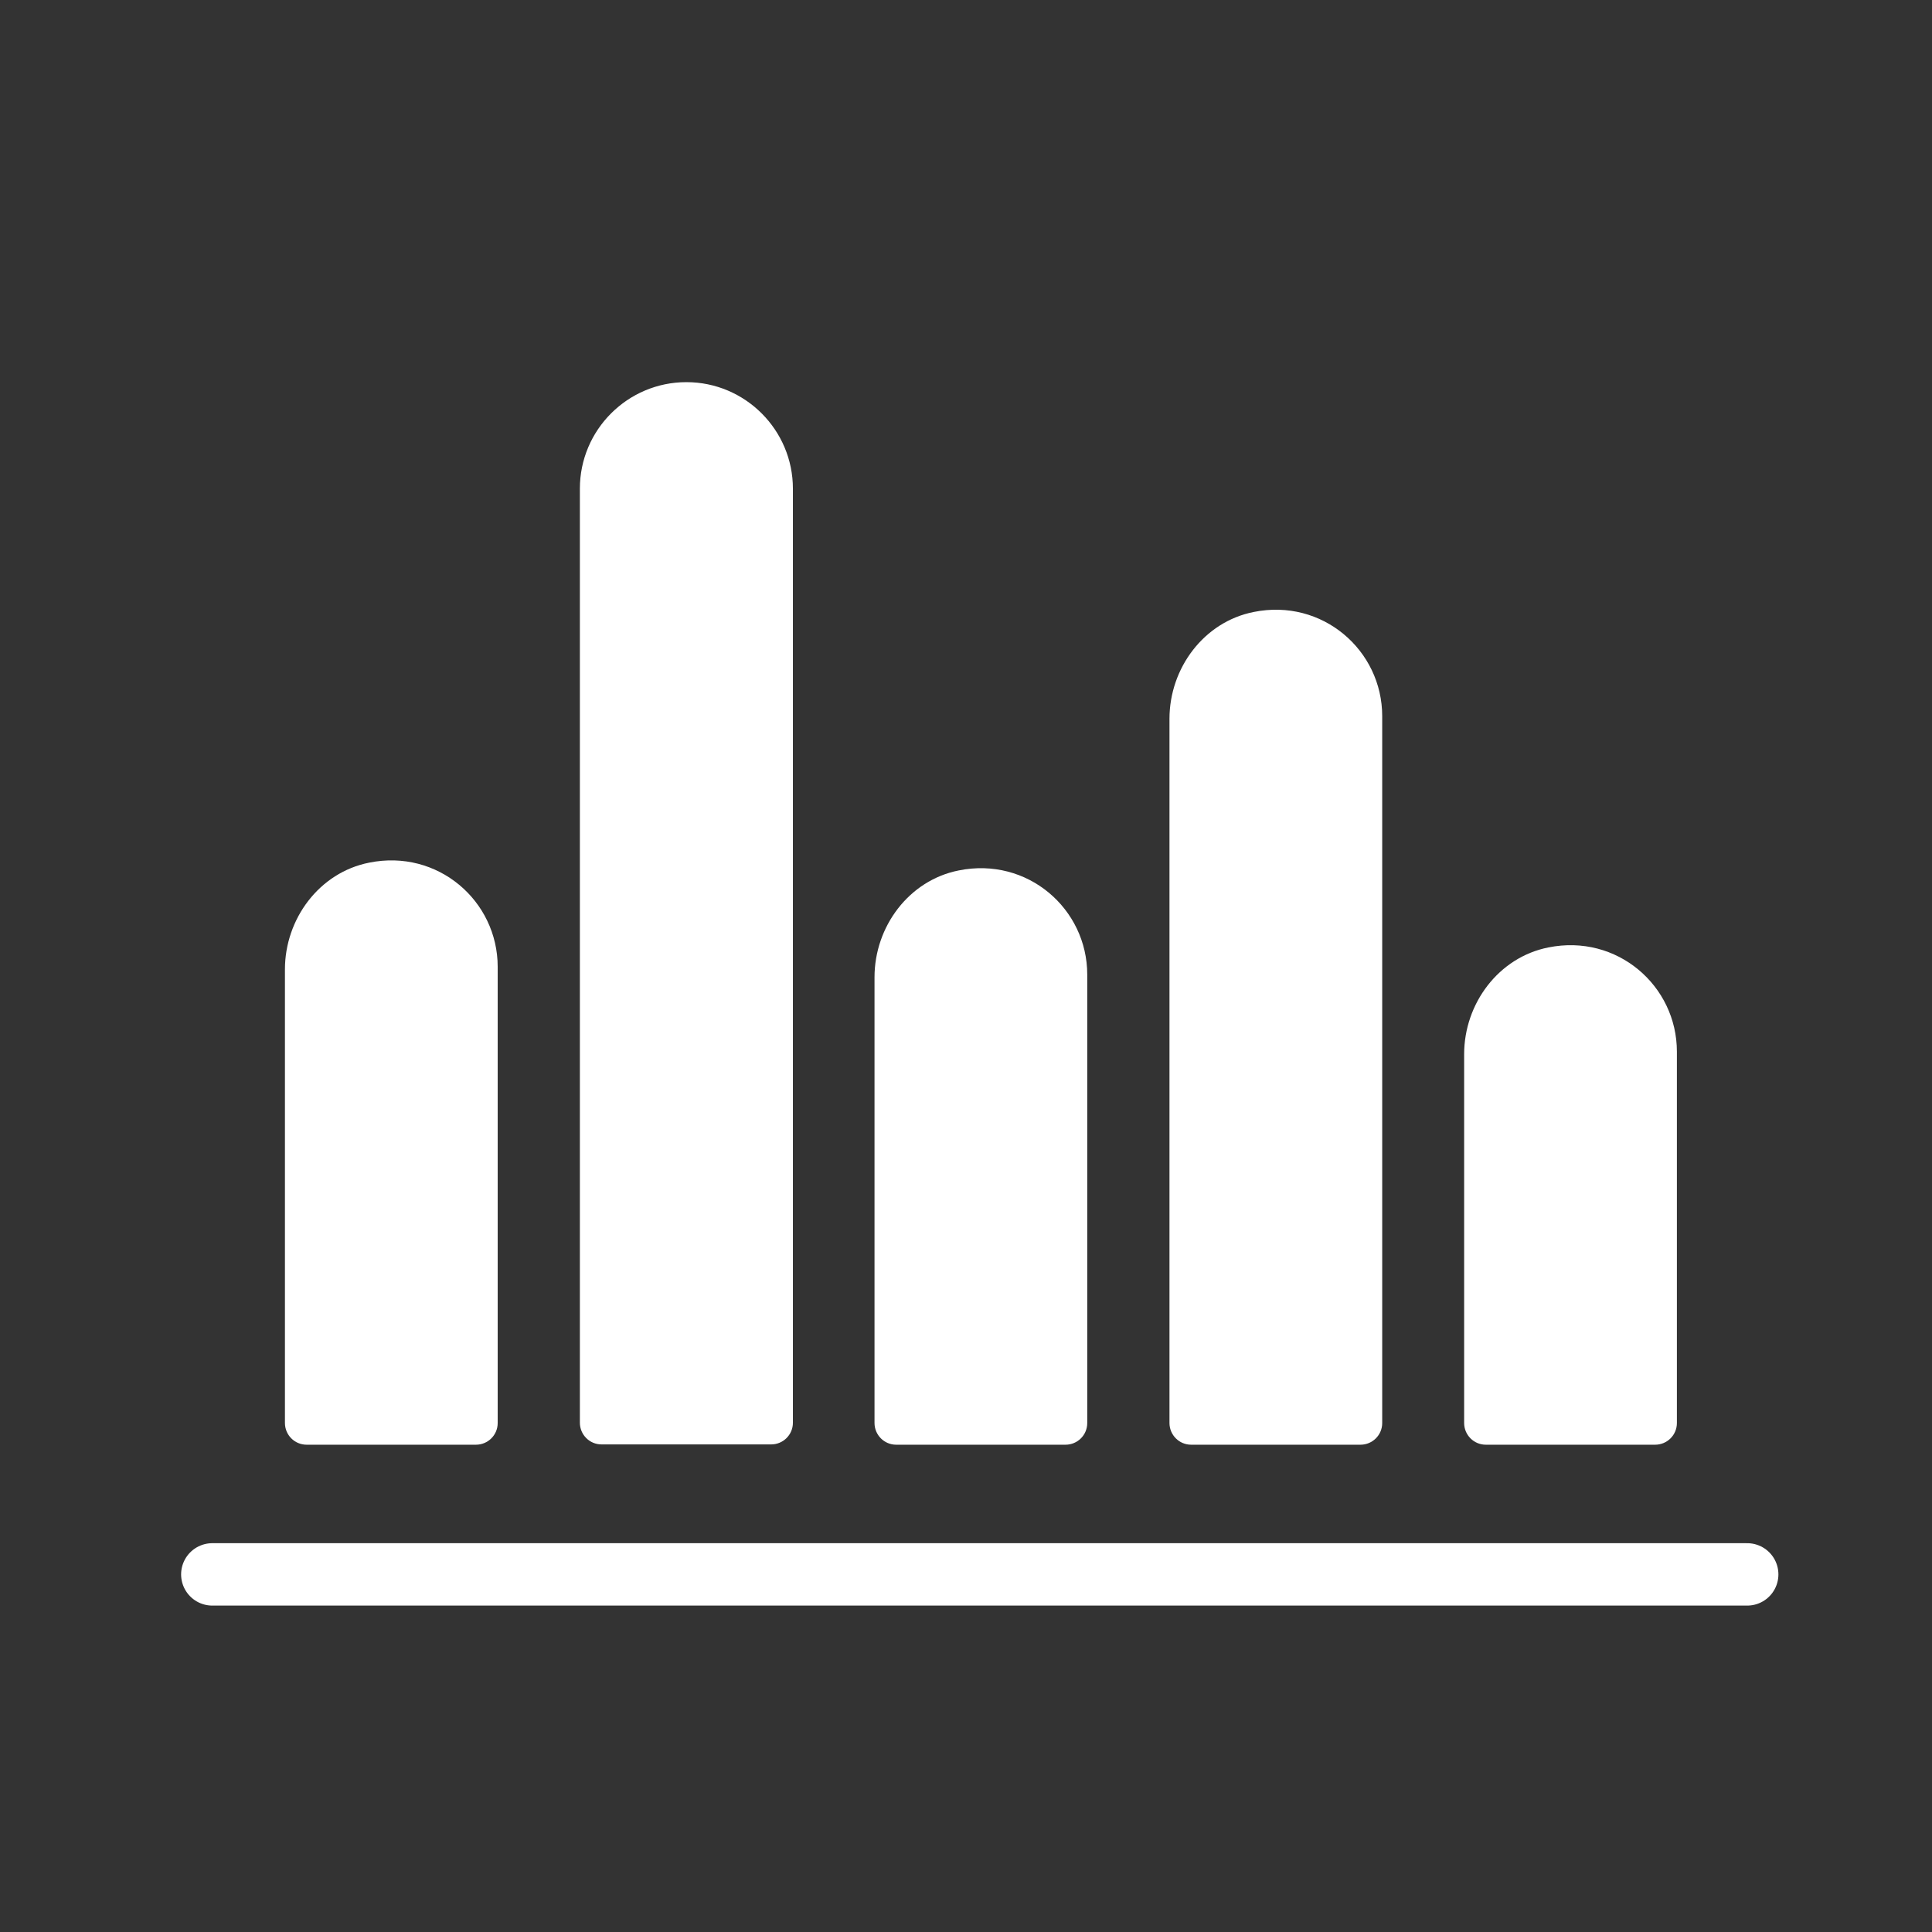 <svg xmlns="http://www.w3.org/2000/svg" fill="none" viewBox="0 0 91 91" height="91" width="91">
<rect x="0" y="0" width="91" height="91" fill="#333333" stroke="none"/>
<mask height="91" width="91" y="0" x="0" maskUnits="userSpaceOnUse" style="mask-type:alpha" id="mask0_1145_3392">
<rect fill="#D9D9D9" height="91" width="91"></rect>
</mask>
<g mask="url(#mask0_1145_3392)">
<path stroke-linejoin="round" stroke-linecap="round" stroke-width="2.939" stroke="white" d="M10 74.156H82.296"></path>
<path fill="white" d="M13.421 67.012V45.662C13.421 43.276 15.043 41.095 17.388 40.632C20.619 39.977 23.442 42.431 23.442 45.539V67.025C23.442 67.598 22.978 68.048 22.419 68.048H14.444C13.871 68.048 13.421 67.584 13.421 67.025V67.012Z"></path>
<path fill="white" d="M28.335 68.034C27.763 68.034 27.313 67.57 27.313 67.011V23.017C27.313 20.25 29.562 18 32.33 18C35.097 18 37.347 20.25 37.347 23.017V67.011C37.347 67.584 36.883 68.034 36.324 68.034H28.349H28.335Z"></path>
<path fill="white" d="M41.191 67.011V46.03C41.191 43.644 42.813 41.463 45.158 40.999C48.389 40.345 51.211 42.799 51.211 45.907V67.025C51.211 67.598 50.748 68.048 50.189 68.048H42.213C41.641 68.048 41.191 67.584 41.191 67.025V67.011Z"></path>
<path fill="white" d="M55.084 67.011V33.856C55.084 31.47 56.706 29.289 59.051 28.825C62.282 28.171 65.104 30.625 65.104 33.733V67.025C65.104 67.598 64.641 68.048 64.082 68.048H56.106C55.534 68.048 55.084 67.584 55.084 67.025V67.011Z"></path>
<path fill="white" d="M68.963 67.012V49.657C68.963 47.271 70.586 45.09 72.93 44.626C76.162 43.972 78.984 46.426 78.984 49.534V67.025C78.984 67.598 78.52 68.048 77.961 68.048H69.986C69.413 68.048 68.963 67.584 68.963 67.025V67.012Z"></path>
</g>
</svg>
